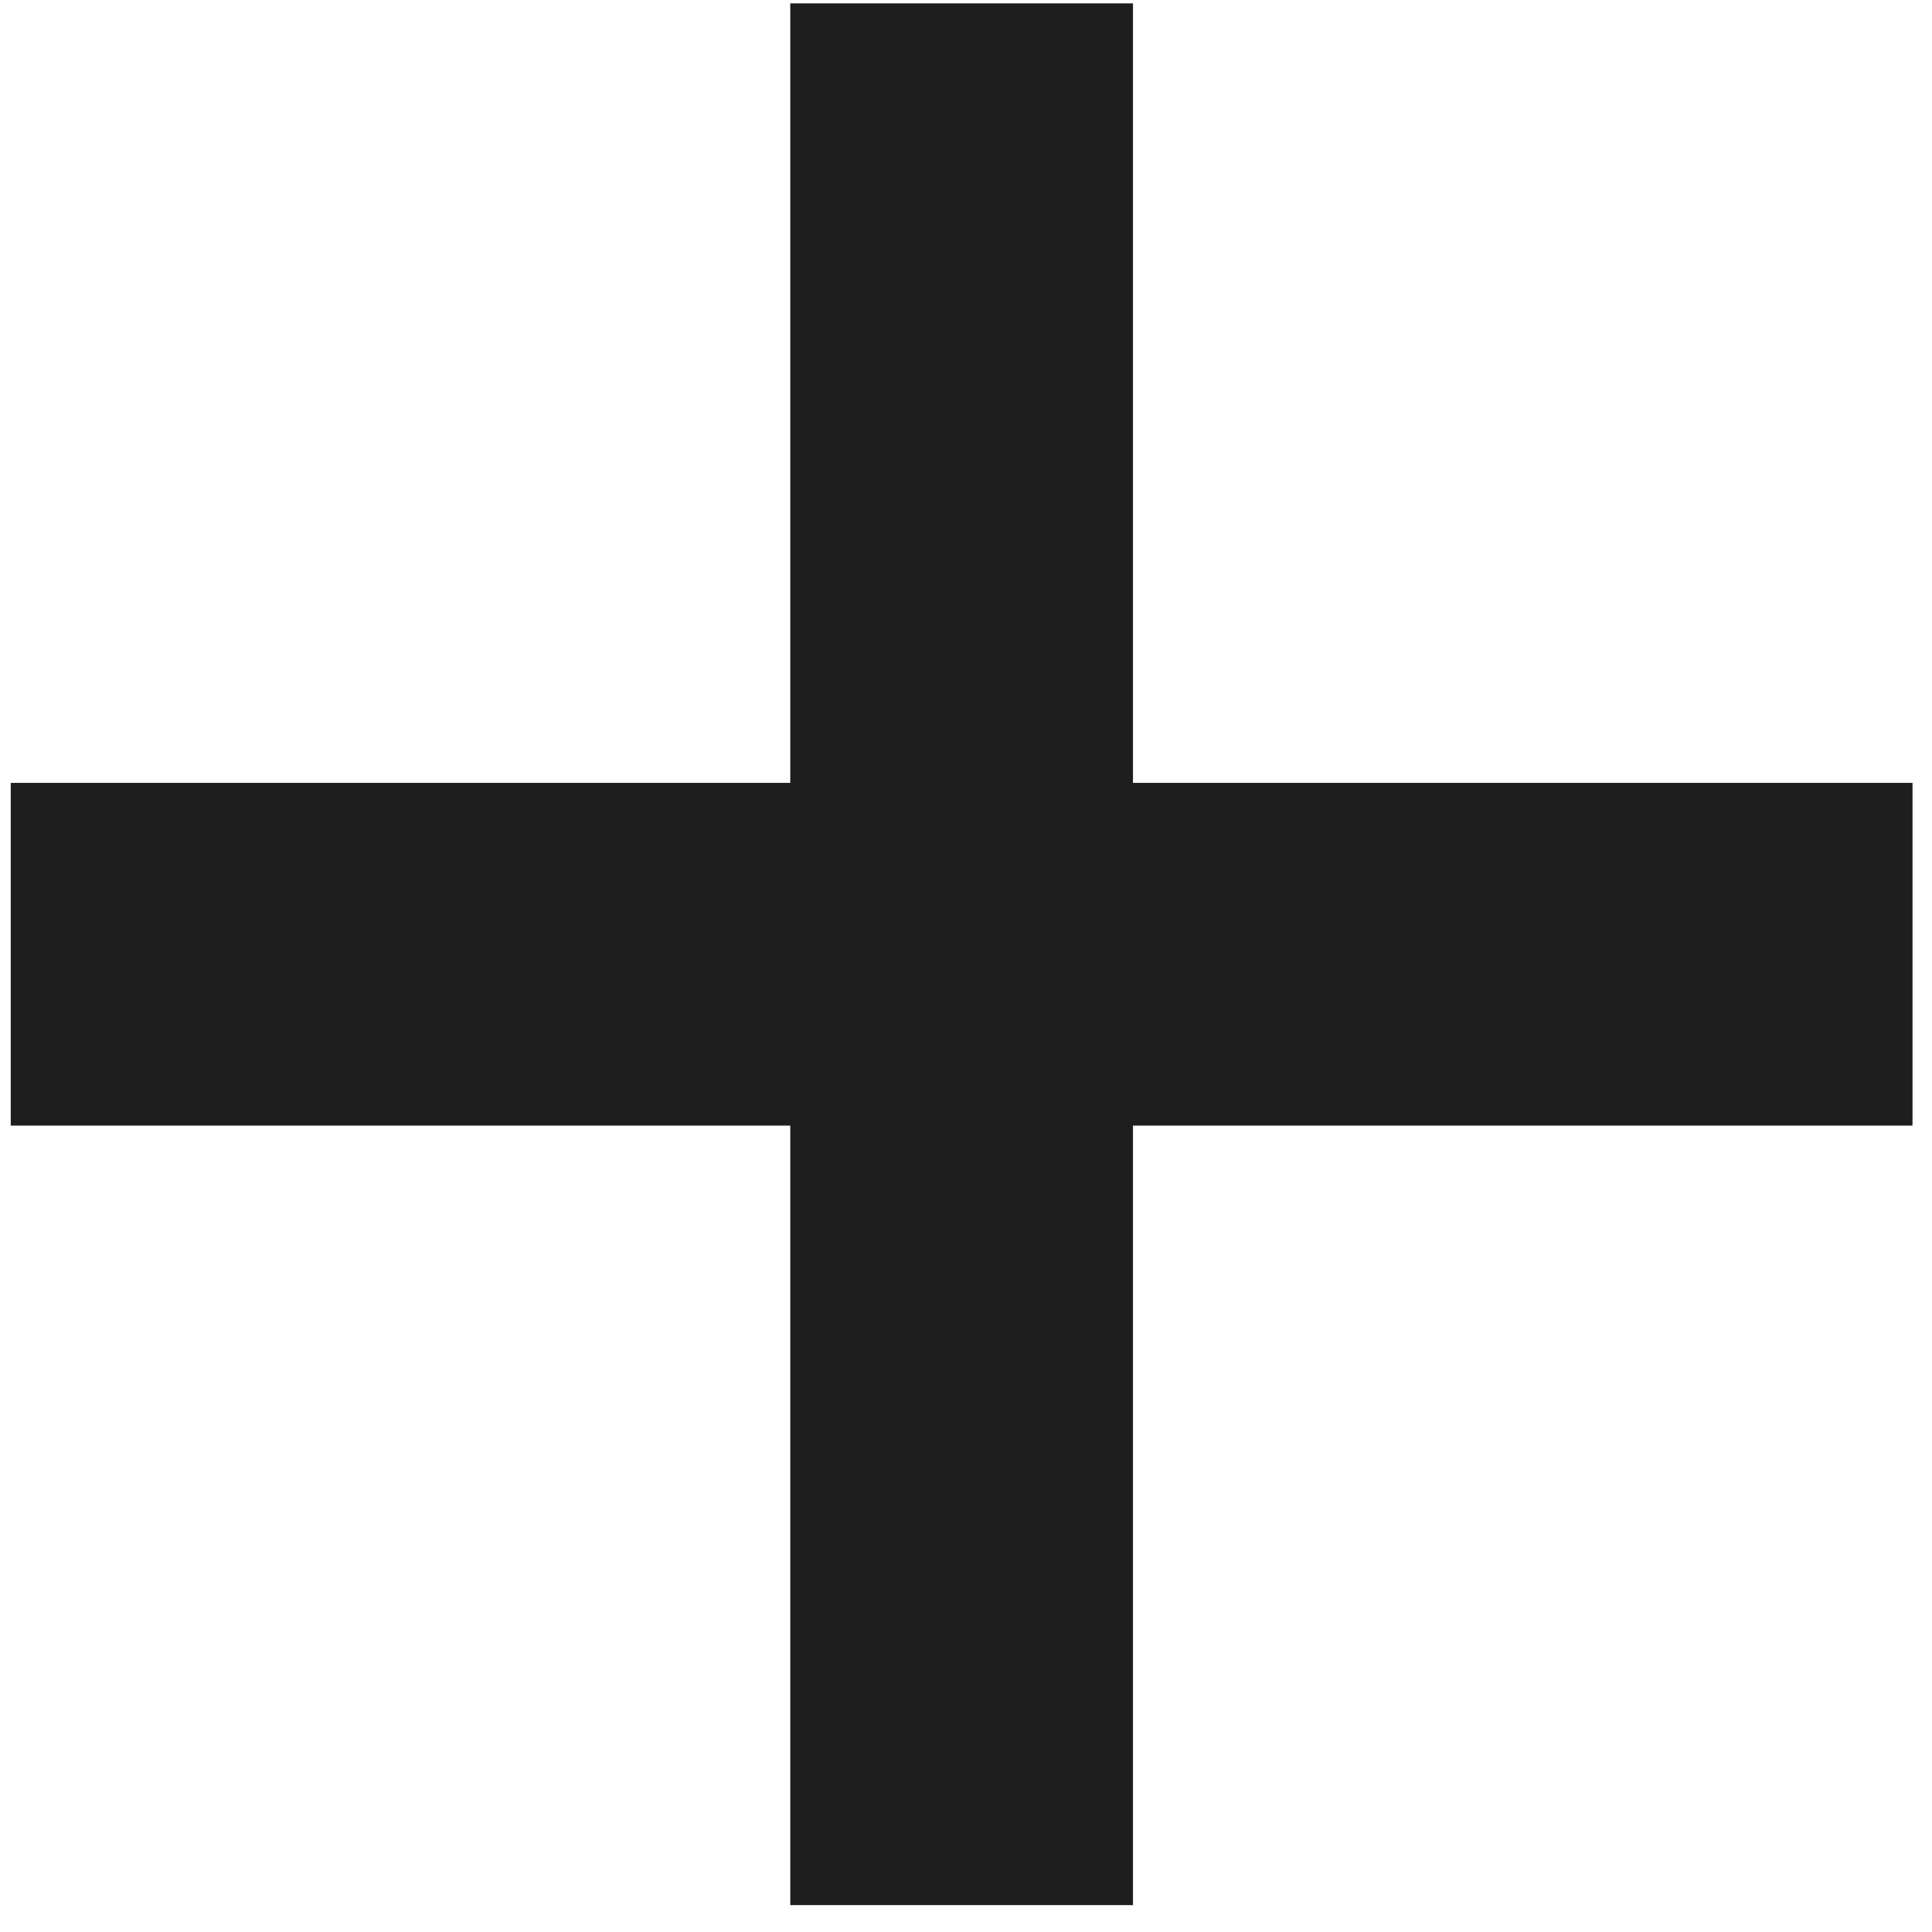 <svg width="23" height="23" viewBox="0 0 23 23" fill="none" xmlns="http://www.w3.org/2000/svg">
<path id="+" d="M9.408 13.4H0.128V9.32H9.408V0.04H13.488V9.32H22.768V13.4H13.488V22.68H9.408V13.4Z" fill="#1E1E1E"/>
</svg>

